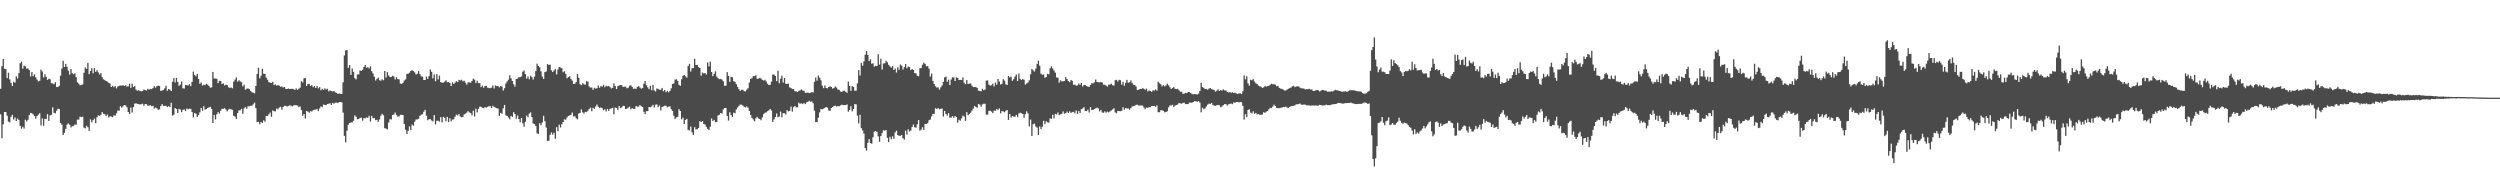 <?xml version="1.0" encoding="UTF-8"?>
<svg xmlns="http://www.w3.org/2000/svg" width="1920" height="150">
  <path d="M0 68.166h1v19.657H0zM1 50.864h1v55.395H1zM2 45.245h1v50.220H2zM3 52.794h1v33.243H3zM4 53.137h1v32.968H4zM5 60.013h1v28.853H5zM6 55.875h1v37.535H6zM7 60.999h1v33.001H7zM8 63.611h1v26.104H8zM9 65.973h1v22.225H9zM10 62.709h1v29.071H10zM11 63.483h1v26.684H11zM12 58.571h1v34.347H12zM13 60.294h1v30.813H13zM14 56.168h1v35.953H14zM15 48.580h1v48.075H15zM16 47.358h1v51.453H16zM17 52.766h1v44.580H17zM18 50.416h1v48.286H18zM19 50.979h1v40.975H19zM20 52.760h1v40.568H20zM21 52.522h1v39.503H21zM22 53.794h1v34.605H22zM23 58.694h1v27.965H23zM24 55.234h1v31.787H24zM25 58.514h1v29.354H25zM26 57.026h1v32.122H26zM27 59.386h1v31.810H27zM28 61.143h1v27.990H28zM29 62.528h1v25.480H29zM30 61.986h1v25.003H30zM31 53.442h1v42.866H31zM32 54.911h1v36.091H32zM33 59.480h1v37.100H33zM34 57.051h1v34.246H34zM35 59.040h1v32.509H35zM36 61.361h1v26.219H36zM37 60.464h1v32.401H37zM38 60.887h1v27.727H38zM39 63.897h1v24.269H39zM40 64.062h1v18.409H40zM41 64.648h1v21.996H41zM42 63.116h1v23.964H42zM43 66.776h1v18.286H43zM44 66.859h1v16.665H44zM45 65.826h1v17.940H45zM46 58.131h1v36.347H46zM47 52.659h1v43.097H47zM48 46.712h1v56.972H48zM49 51.473h1v50.485H49zM50 49.056h1v49.924H50zM51 51.313h1v44.358H51zM52 54.305h1v40.465H52zM53 57.275h1v38.524H53zM54 52.950h1v44.923H54zM55 56.223h1v40.765H55zM56 56.976h1v39.675H56zM57 56.387h1v39.178H57zM58 59.290h1v36.505H58zM59 63.190h1v28.645H59zM60 64.247h1v27.588H60zM61 65.515h1v24.072H61zM62 65.348h1v24.626H62zM63 64.796h1v24.841H63zM64 55.870h1v42.131H64zM65 51.752h1v46.837H65zM66 52.961h1v43.607H66zM67 48.262h1v49.474H67zM68 56.918h1v43.619H68zM69 54.483h1v37.192H69zM70 52.384h1v41.643H70zM71 56.259h1v36.061H71zM72 52.327h1v38.734H72zM73 55.170h1v39.332H73zM74 53.925h1v36.152H74zM75 55.627h1v32.969H75zM76 57.262h1v31.788H76zM77 55.996h1v32.199H77zM78 59.283h1v26.837H78zM79 60.892h1v26.521H79zM80 61.565h1v26.166H80zM81 62.180h1v26.885H81zM82 62.654h1v25.292H82zM83 63.533h1v26.686H83zM84 64.137h1v25.100H84zM85 66.824h1v22.657H85zM86 65.879h1v24.136H86zM87 66.948h1v21.589H87zM88 65.934h1v22.946H88zM89 67.882h1v19.114H89zM90 66.444h1v18.421H90zM91 65.897h1v19.133H91zM92 65.687h1v15.862H92zM93 65.749h1v16.919H93zM94 65.417h1v16.253H94zM95 66.016h1v14.635H95zM96 65.520h1v15.438H96zM97 66.440h1v15.926H97zM98 66.293h1v19.723H98zM99 64.261h1v23.216H99zM100 67.504h1v15.088H100zM101 64.261h1v22.142H101zM102 66.779h1v15.489H102zM103 66.080h1v13.488H103zM104 68.793h1v10.565H104zM105 69.669h1v10.112H105zM106 69.289h1v10.689H106zM107 69.834h1v10.387H107zM108 70.093h1v9.973H108zM109 69.923h1v9.709H109zM110 68.715h1v12.545H110zM111 69.180h1v10.737H111zM112 69.516h1v10.508H112zM113 68.198h1v12.953H113zM114 68.800h1v12.374H114zM115 68.200h1v12.584H115zM116 68.445h1v13.106H116zM117 67.635h1v13.648H117zM118 66.149h1v17.208H118zM119 67.337h1v15.239H119zM120 66.154h1v17.066H120zM121 65.810h1v18.450H121zM122 66.012h1v18.018H122zM123 69.852h1v11.614H123zM124 69.502h1v10.428H124zM125 69.051h1v12.222H125zM126 67.836h1v13.520H126zM127 65.838h1v15.360H127zM128 69.708h1v12.511H128zM129 68.344h1v13.239H129zM130 68.875h1v13.397H130zM131 69.882h1v9.016H131zM132 62.862h1v25.930H132zM133 59.995h1v28.096H133zM134 63.352h1v19.574H134zM135 59.782h1v23.989H135zM136 62.885h1v23.912H136zM137 65.888h1v17.702H137zM138 64.922h1v19.135H138zM139 62.556h1v23.628H139zM140 67.854h1v16.530H140zM141 68.026h1v15.976H141zM142 65.355h1v19.993H142zM143 65.389h1v17.961H143zM144 65.678h1v18.274H144zM145 64.595h1v18.856H145zM146 66.174h1v17.457H146zM147 62.872h1v23.101H147zM148 54.984h1v35.161H148zM149 57.541h1v29.297H149zM150 58.548h1v28.803H150zM151 56.733h1v33.117H151zM152 60.594h1v27.803H152zM153 64.368h1v21.925H153zM154 63.322h1v19.586H154zM155 65.733h1v19.311H155zM156 65.018h1v16.560H156zM157 65.380h1v18.860H157zM158 64.318h1v19.464H158zM159 64.970h1v17.974H159zM160 65.977h1v16.516H160zM161 67.348h1v14.685H161zM162 67.056h1v16.539H162zM163 55.264h1v39.213H163zM164 60.262h1v28.057H164zM165 60.324h1v31.437H165zM166 60.537h1v27.269H166zM167 63.863h1v22.280H167zM168 62.089h1v25.141H168zM169 62.132h1v22.888H169zM170 64.485h1v19.084H170zM171 64.009h1v19.611H171zM172 65.598h1v17.507H172zM173 65.073h1v19.023H173zM174 65.337h1v20.201H174zM175 67.076h1v17.093H175zM176 67.497h1v16.075H176zM177 67.161h1v16.857H177zM178 67.843h1v16.537H178zM179 62.698h1v26.262H179zM180 61.130h1v28.425H180zM181 59.447h1v31.884H181zM182 62.652h1v24.223H182zM183 61.585h1v23.236H183zM184 62.487h1v22.252H184zM185 63.158h1v20.515H185zM186 66.378h1v21.021H186zM187 65.085h1v18.157H187zM188 68.880h1v13.358H188zM189 68.138h1v15.413H189zM190 67.873h1v13.751H190zM191 68.520h1v13.069H191zM192 69.832h1v11.364H192zM193 70.878h1v10.373H193zM194 71.217h1v8.892H194zM195 71.631h1v7.233H195zM196 66.048h1v17.027H196zM197 56.857h1v36.988H197zM198 52.041h1v41.572H198zM199 60.141h1v35.292H199zM200 58.141h1v35.567H200zM201 52.798h1v41.602H201zM202 56.550h1v35.864H202zM203 56.767h1v36.677H203zM204 59.612h1v29.428H204zM205 61.217h1v27.832H205zM206 63.007h1v24.818H206zM207 63.560h1v22.911H207zM208 63.696h1v26.031H208zM209 62.840h1v22.003H209zM210 65.403h1v20.005H210zM211 64.840h1v20.737H211zM212 65.801h1v17.542H212zM213 65.284h1v18.748H213zM214 65.824h1v16.743H214zM215 66.650h1v15.349H215zM216 66.392h1v17.782H216zM217 67.156h1v15.056H217zM218 66.808h1v14.438H218zM219 68.230h1v13.079H219zM220 68.360h1v13.511H220zM221 67.918h1v13.447H221zM222 68.374h1v12.403H222zM223 68.257h1v12.914H223zM224 68.177h1v13.582H224zM225 68.468h1v12.465H225zM226 69.056h1v11.689H226zM227 67.889h1v12.932H227zM228 69.042h1v11.987H228zM229 68.095h1v14.255H229zM230 67.255h1v14.493H230zM231 62.286h1v22.264H231zM232 63.329h1v25.619H232zM233 60.226h1v27.336H233zM234 59.869h1v31.108H234zM235 66.055h1v19.210H235zM236 64.494h1v21.284H236zM237 64.398h1v22.186H237zM238 66.055h1v19.334H238zM239 65.334h1v20.350H239zM240 66.971h1v17.643H240zM241 66.122h1v18.098H241zM242 67.607h1v16.601H242zM243 65.987h1v17.681H243zM244 67.825h1v17.542H244zM245 66.932h1v16.361H245zM246 69.324h1v12.383H246zM247 68.140h1v14.134H247zM248 69.022h1v11.309H248zM249 67.811h1v12.786H249zM250 68.742h1v12.012H250zM251 68.129h1v11.717H251zM252 70.139h1v9.512H252zM253 69.424h1v9.904H253zM254 69.930h1v10.661H254zM255 70.255h1v8.814H255zM256 69.784h1v9.904H256zM257 70.972h1v7.885H257zM258 71.272h1v7.546H258zM259 72.164h1v7.061H259zM260 71.736h1v6.649H260zM261 72.038h1v6.306H261zM262 72.132h1v6.468H262zM263 63.181h1v23.289H263zM264 42.577h1v61.783H264zM265 38.718h1v70.572H265zM266 38.425h1v61.989H266zM267 52.080h1v43.729H267zM268 49.937h1v44.472H268zM269 57.523h1v36.564H269zM270 52.620h1v41.286H270zM271 55.215h1v37.562H271zM272 60.011h1v28.606H272zM273 60.972h1v28.670H273zM274 57.214h1v34.372H274zM275 57.081h1v34.351H275zM276 54.140h1v36.370H276zM277 54.403h1v35.972H277zM278 53.604h1v39.080H278zM279 51.409h1v39.322H279zM280 49.862h1v41.062H280zM281 52.041h1v38.089H281zM282 51.620h1v38.897H282zM283 52.560h1v36.393H283zM284 50.999h1v42.319H284zM285 54.728h1v34.239H285zM286 56.424h1v34.422H286zM287 58.905h1v31.714H287zM288 61.823h1v30.499H288zM289 60.512h1v31.497H289zM290 59.669h1v33.864H290zM291 61.661h1v30.069H291zM292 61.965h1v26.908H292zM293 60.899h1v26.482H293zM294 61.654h1v26.871H294zM295 54.506h1v43.969H295zM296 59.498h1v39.268H296zM297 55.360h1v44.088H297zM298 57.907h1v36.196H298zM299 59.182h1v32.383H299zM300 59.109h1v32.644H300zM301 58.189h1v30.108H301zM302 58.756h1v29.144H302zM303 61.020h1v25.379H303zM304 59.342h1v29.018H304zM305 60.750h1v28.917H305zM306 60.905h1v28.428H306zM307 64.224h1v23.962H307zM308 64.405h1v23.825H308zM309 63.613h1v24.685H309zM310 61.864h1v33.394H310zM311 60.970h1v38.689H311zM312 56.717h1v46.166H312zM313 56.635h1v43.839H313zM314 55.815h1v41.266H314zM315 54.494h1v45.454H315zM316 53.886h1v41.733H316zM317 54.584h1v41.973H317zM318 55.605h1v37.881H318zM319 57.239h1v34.555H319zM320 56.618h1v35.056H320zM321 54.597h1v36.656H321zM322 56.900h1v32.133H322zM323 58.614h1v29.448H323zM324 58.889h1v28.801H324zM325 61.372h1v24.438H325zM326 61.450h1v22.911H326zM327 58.784h1v30.101H327zM328 60.624h1v31.666H328zM329 58.411h1v33.124H329zM330 53.506h1v38.038H330zM331 55.124h1v37.407H331zM332 60.134h1v33.133H332zM333 57.145h1v31.254H333zM334 62.354h1v33.200H334zM335 56.953h1v35.832H335zM336 60.986h1v31.675H336zM337 58.028h1v35.377H337zM338 63.029h1v26.944H338zM339 63.547h1v30.451H339zM340 63.430h1v26.333H340zM341 62.698h1v27.739H341zM342 61.709h1v31.440H342zM343 63.132h1v26.619H343zM344 63.048h1v30.728H344zM345 63.714h1v27.137H345zM346 66.064h1v27.141H346zM347 63.247h1v28.556H347zM348 64.508h1v27.128H348zM349 63.448h1v26.219H349zM350 62.359h1v25.667H350zM351 63.020h1v25.674H351zM352 61.288h1v26.338H352zM353 61.810h1v27.613H353zM354 61.244h1v28.890H354zM355 62.446h1v27.343H355zM356 61.961h1v25.942H356zM357 63.425h1v23.877H357zM358 65.023h1v21.474H358zM359 63.249h1v22.101H359zM360 63.332h1v23.005H360zM361 63.494h1v23.328H361zM362 62.169h1v26.466H362zM363 60.393h1v24.651H363zM364 61.210h1v28.251H364zM365 63.787h1v19.728H365zM366 62.000h1v24.342H366zM367 63.771h1v19.835H367zM368 63.821h1v18.089H368zM369 66.943h1v15.086H369zM370 65.721h1v17.118H370zM371 67.378h1v15.740H371zM372 66.083h1v16.182H372zM373 65.961h1v16.688H373zM374 67.323h1v14.756H374zM375 67.678h1v13.891H375zM376 67.680h1v13.809H376zM377 67.339h1v15.697H377zM378 65.682h1v15.582H378zM379 67.916h1v14.225H379zM380 65.602h1v17.008H380zM381 66.167h1v16.912H381zM382 66.124h1v17.306H382zM383 67.094h1v21.966H383zM384 66.222h1v20.467H384zM385 66.389h1v20.975H385zM386 69.511h1v13.717H386zM387 67.735h1v12.836H387zM388 64.174h1v24.392H388zM389 62.544h1v26.491H389zM390 61.160h1v29.123H390zM391 57.800h1v33.859H391zM392 60.166h1v28.812H392zM393 62.183h1v27.608H393zM394 64.714h1v21.472H394zM395 66.513h1v21.090H395zM396 60.674h1v30.439H396zM397 60.271h1v28.448H397zM398 59.290h1v32.119H398zM399 59.269h1v34.649H399zM400 58.672h1v31.966H400zM401 55.078h1v39.567H401zM402 54.115h1v43.166H402zM403 56.957h1v36.459H403zM404 60.301h1v28.471H404zM405 58.745h1v31.314H405zM406 60.899h1v26.322H406zM407 58.145h1v28.178H407zM408 59.246h1v30.730H408zM409 61.102h1v33.713H409zM410 58.896h1v36.461H410zM411 54.600h1v42.264H411zM412 48.910h1v53.548H412zM413 50.581h1v52.209H413zM414 51.620h1v42.978H414zM415 54.810h1v41.369H415zM416 58.843h1v35.278H416zM417 60.622h1v28.329H417zM418 55.371h1v37.652H418zM419 54.865h1v43.095H419zM420 49.219h1v59.004H420zM421 49.919h1v58.146H421zM422 49.619h1v53.971H422zM423 54.002h1v47.698H423zM424 55.325h1v48.089H424zM425 54.064h1v47.904H425zM426 53.094h1v53.461H426zM427 57.129h1v40.547H427zM428 53.382h1v47.441H428zM429 51.386h1v44.333H429zM430 51.876h1v46.070H430zM431 52.451h1v42.930H431zM432 55.520h1v38.173H432zM433 54.668h1v36.981H433zM434 56.770h1v35.187H434zM435 60.093h1v30.142H435zM436 59.148h1v29.913H436zM437 58.614h1v30.032H437zM438 60.555h1v27.716H438zM439 61.894h1v24.532H439zM440 64.533h1v25.038H440zM441 64.247h1v24.926H441zM442 63.032h1v27.789H442zM443 56.749h1v34.939H443zM444 59.775h1v27.356H444zM445 64.645h1v22.108H445zM446 65.359h1v18.659H446zM447 63.872h1v22.374H447zM448 64.698h1v22.538H448zM449 65.073h1v20.819H449zM450 62.363h1v23.797H450zM451 62.796h1v22.323H451zM452 66.426h1v17.306H452zM453 67.291h1v15.347H453zM454 67.154h1v18.309H454zM455 69.010h1v13.758H455zM456 67.378h1v16.221H456zM457 68.090h1v13.751H457zM458 67.733h1v12.566H458zM459 65.680h1v16.354H459zM460 67.442h1v15.615H460zM461 66.055h1v16.406H461zM462 66.554h1v16.617H462zM463 65.147h1v19.531H463zM464 66.980h1v16.958H464zM465 65.785h1v19.847H465zM466 66.351h1v17.249H466zM467 65.984h1v19.139H467zM468 66.927h1v16.697H468zM469 67.934h1v15.381H469zM470 67.426h1v15.388H470zM471 64.064h1v23.731H471zM472 66.108h1v16.452H472zM473 68.406h1v14.500H473zM474 66.211h1v18.201H474zM475 65.657h1v15.754H475zM476 65.346h1v17.629H476zM477 65.433h1v17.031H477zM478 66.781h1v14.404H478zM479 66.550h1v14.916H479zM480 66.543h1v17.176H480zM481 67.795h1v15.649H481zM482 67.387h1v15.317H482zM483 65.817h1v16.088H483zM484 65.472h1v18.480H484zM485 66.710h1v16.342H485zM486 68.184h1v15.429H486zM487 67.987h1v15.676H487zM488 68.243h1v13.204H488zM489 66.717h1v15.228H489zM490 66.129h1v15.665H490zM491 67.241h1v13.458H491zM492 68.072h1v13.539H492zM493 67.623h1v14.566H493zM494 64.277h1v21.602H494zM495 62.272h1v25.370H495zM496 65.387h1v20.018H496zM497 67.078h1v18.270H497zM498 68.488h1v13.680H498zM499 65.893h1v16.498H499zM500 69.317h1v12.440H500zM501 65.211h1v15.264H501zM502 69.406h1v13.058H502zM503 70.237h1v10.192H503zM504 67.955h1v12.204H504zM505 68.310h1v14.012H505zM506 68.962h1v12.058H506zM507 68.822h1v16.033H507zM508 67.536h1v14.623H508zM509 70.090h1v11.602H509zM510 69.099h1v12.051H510zM511 70.800h1v10.460H511zM512 69.779h1v12.616H512zM513 70.898h1v11.030H513zM514 69.871h1v11.717H514zM515 67.818h1v16.022H515zM516 64.474h1v20.696H516zM517 64.103h1v24.781H517zM518 61.173h1v30.156H518zM519 60.885h1v29.304H519zM520 62.128h1v27.631H520zM521 65.128h1v18.755H521zM522 65.891h1v19.357H522zM523 60.883h1v30.785H523zM524 58.209h1v32.106H524zM525 57.662h1v37.585H525zM526 58.573h1v33.513H526zM527 59.669h1v31.641H527zM528 50.732h1v48.993H528zM529 49.061h1v51.126H529zM530 54.964h1v42.209H530zM531 52.435h1v49.261H531zM532 52.295h1v51.447H532zM533 45.158h1v52.547H533zM534 49.942h1v49.515H534zM535 49.887h1v49.286H535zM536 51.482h1v46.757H536zM537 52.176h1v40.858H537zM538 58.163h1v35.578H538zM539 55.696h1v37.299H539zM540 56.429h1v38.808H540zM541 56.044h1v39.556H541zM542 57.188h1v40.247H542zM543 47.985h1v50.961H543zM544 51.006h1v48.890H544zM545 47.303h1v49.959H545zM546 55.284h1v35.775H546zM547 58.472h1v34.514H547zM548 56.744h1v35.335H548zM549 54.847h1v38.929H549zM550 58.832h1v34.816H550zM551 60.052h1v28.682H551zM552 60.782h1v27.324H552zM553 60.617h1v26.164H553zM554 61.178h1v26.079H554zM555 62.444h1v21.561H555zM556 65.893h1v17.027H556zM557 65.817h1v17.121H557zM558 55.419h1v33.653H558zM559 58.321h1v34.289H559zM560 62.878h1v23.344H560zM561 58.999h1v29.355H561zM562 59.317h1v30.552H562zM563 62.375h1v24.170H563zM564 62.801h1v24.131H564zM565 64.632h1v19.458H565zM566 66.708h1v15.882H566zM567 68.440h1v12.870H567zM568 69.777h1v10.536H568zM569 68.980h1v11.426H569zM570 68.914h1v12.117H570zM571 70.056h1v11.989H571zM572 70.177h1v12.426H572zM573 68.841h1v12.891H573zM574 67.772h1v14.953H574zM575 63.377h1v21.833H575zM576 60.626h1v27.645H576zM577 60.102h1v30.357H577zM578 58.527h1v33.188H578zM579 58.438h1v34.706H579zM580 57.786h1v33.040H580zM581 60.535h1v29.286H581zM582 60.290h1v30.634H582zM583 59.747h1v31.662H583zM584 60.313h1v32.065H584zM585 61.345h1v28.773H585zM586 61.906h1v25.729H586zM587 61.292h1v25.276H587zM588 62.556h1v23.758H588zM589 64.293h1v21.108H589zM590 65.382h1v19.412H590zM591 65.151h1v18.558H591zM592 62.670h1v22.241H592zM593 57.289h1v36.356H593zM594 57.246h1v34.472H594zM595 58.328h1v31.550H595zM596 62.315h1v24.889H596zM597 54.321h1v35.715H597zM598 63.918h1v25.564H598zM599 60.475h1v25.180H599zM600 58.120h1v31.975H600zM601 63.403h1v23.502H601zM602 59.908h1v26.999H602zM603 64.314h1v23.637H603zM604 64.485h1v20.144H604zM605 64.146h1v21.479H605zM606 67.140h1v17.979H606zM607 67.655h1v14.228H607zM608 68.376h1v17.334H608zM609 68.468h1v13.843H609zM610 70.040h1v11.291H610zM611 70.210h1v12.330H611zM612 70.635h1v11.797H612zM613 69.660h1v9.194H613zM614 69.402h1v10.320H614zM615 68.616h1v10.655H615zM616 69.555h1v10.423H616zM617 69.740h1v9.306H617zM618 71.317h1v8.638H618zM619 71.214h1v7.391H619zM620 71.017h1v7.201H620zM621 71.505h1v5.848H621zM622 71.175h1v6.992H622zM623 70.786h1v7.022H623zM624 70.963h1v8.359H624zM625 62.860h1v22.092H625zM626 59.564h1v34.253H626zM627 61.885h1v31.918H627zM628 58.006h1v32.323H628zM629 59.631h1v26.697H629zM630 61.677h1v21.989H630zM631 65.742h1v18.279H631zM632 67.687h1v15.736H632zM633 65.712h1v17.114H633zM634 67.561h1v14.621H634zM635 67.838h1v14.878H635zM636 66.845h1v17.977H636zM637 66.325h1v18.878H637zM638 66.765h1v16.178H638zM639 68.118h1v14.086H639zM640 67.472h1v13.905H640zM641 66.401h1v14.772H641zM642 67.232h1v14.605H642zM643 68.740h1v12.747H643zM644 68.946h1v12.696H644zM645 70.237h1v10.781H645zM646 70.594h1v9.810H646zM647 69.715h1v11.067H647zM648 69.685h1v11.025H648zM649 70.498h1v10.172H649zM650 71.260h1v8.961H650zM651 62.631h1v23.156H651zM652 66.046h1v18.437H652zM653 69.733h1v11.863H653zM654 66.113h1v19.435H654zM655 66.774h1v16.960H655zM656 69.688h1v10.256H656zM657 69.589h1v10.520H657zM658 64.066h1v24.747H658zM659 53.858h1v40.966H659zM660 57.983h1v30.197H660zM661 48.299h1v50.087H661zM662 50.436h1v49.746H662zM663 47.102h1v55.429H663zM664 41.972h1v71.721H664zM665 39.198h1v76.512H665zM666 42.169h1v67.537H666zM667 46.923h1v59.909H667zM668 45.541h1v64.340H668zM669 48.926h1v61.463H669zM670 48.573h1v56.805H670zM671 51.178h1v49.856H671zM672 50.610h1v50.005H672zM673 50.741h1v50.478H673zM674 41.654h1v63.044H674zM675 49.608h1v59.295H675zM676 45.103h1v59.391H676zM677 53.380h1v48.892H677zM678 48.722h1v51.332H678zM679 48.598h1v51.769H679zM680 46.655h1v53.236H680zM681 47.807h1v58.013H681zM682 49.750h1v59.364H682zM683 51.022h1v54.028H683zM684 51.906h1v55.010H684zM685 50.798h1v53.912H685zM686 53.764h1v52.857H686zM687 52.631h1v49.101H687zM688 55.712h1v44.619H688zM689 51.677h1v52.021H689zM690 53.554h1v50.817H690zM691 49.546h1v54.743H691zM692 50.407h1v53.287H692zM693 53.398h1v52.811H693zM694 51.512h1v55.676H694zM695 49.136h1v51.213H695zM696 52.439h1v50.911H696zM697 51.031h1v48.224H697zM698 51.489h1v49.519H698zM699 53.819h1v46.416H699zM700 53.000h1v44.525H700zM701 53.783h1v41.845H701zM702 56.117h1v41.682H702zM703 56.348h1v41.650H703zM704 58.209h1v37.249H704zM705 58.637h1v33.550H705zM706 52.368h1v47.979H706zM707 52.290h1v47.221H707zM708 49.647h1v48.052H708zM709 48.152h1v51.636H709zM710 49.054h1v46.056H710zM711 50.990h1v44.360H711zM712 50.679h1v43.912H712zM713 52.755h1v39.627H713zM714 58.781h1v33.042H714zM715 56.497h1v32.863H715zM716 62.160h1v25.328H716zM717 64.522h1v22.847H717zM718 66.284h1v16.798H718zM719 67.211h1v16.521H719zM720 67.110h1v15.901H720zM721 68.866h1v15.104H721zM722 67.108h1v16.432H722zM723 65.630h1v17.741H723zM724 62.908h1v26.606H724zM725 59.409h1v25.850H725zM726 58.759h1v28.796H726zM727 62.828h1v25.880H727zM728 61.237h1v25.679H728zM729 65.291h1v25.031H729zM730 61.107h1v29.249H730zM731 59.388h1v29.853H731zM732 59.436h1v31.046H732zM733 62.226h1v26.819H733zM734 59.425h1v30.494H734zM735 59.914h1v34.271H735zM736 61.388h1v30.575H736zM737 61.372h1v31.344H737zM738 61.425h1v29.487H738zM739 59.425h1v29.336H739zM740 63.556h1v26.015H740zM741 64.689h1v28.135H741zM742 61.503h1v24.644H742zM743 64.481h1v24.031H743zM744 64.162h1v23.438H744zM745 64.140h1v22.417H745zM746 65.845h1v19.112H746zM747 66.930h1v16.441H747zM748 66.886h1v14.550H748zM749 66.872h1v15.232H749zM750 67.525h1v15.255H750zM751 69.683h1v10.146H751zM752 69.843h1v10.588H752zM753 70.145h1v11.824H753zM754 68.166h1v12.085H754zM755 69.262h1v10.396H755zM756 68.761h1v10.886H756zM757 61.931h1v26.095H757zM758 61.729h1v26.354H758zM759 64.970h1v20.243H759zM760 65.817h1v19.181H760zM761 65.458h1v20.311H761zM762 64.236h1v22.632H762zM763 66.335h1v18.620H763zM764 63.332h1v21.687H764zM765 65.021h1v18.618H765zM766 60.658h1v23.941H766zM767 62.592h1v20.671H767zM768 64.865h1v22.154H768zM769 64.318h1v20.938H769zM770 60.821h1v24.809H770zM771 61.890h1v24.340H771zM772 64.778h1v20.318H772zM773 65.229h1v19.233H773zM774 58.328h1v33.761H774zM775 59.464h1v28.066H775zM776 58.903h1v31.424H776zM777 62.077h1v27.015H777zM778 60.871h1v28.734H778zM779 58.823h1v30.829H779zM780 57.150h1v31.069H780zM781 62.249h1v27.688H781zM782 56.458h1v30.675H782zM783 60.619h1v25.981H783zM784 61.446h1v25.528H784zM785 60.686h1v26.844H785zM786 61.301h1v29.174H786zM787 64.982h1v22.731H787zM788 64.096h1v21.396H788zM789 63.350h1v23.763H789zM790 61.691h1v35.351H790zM791 57.037h1v34.770H791zM792 52.972h1v51.550H792zM793 54.009h1v41.412H793zM794 54.952h1v39.924H794zM795 52.693h1v44.500H795zM796 49.141h1v48.878H796zM797 46.621h1v57.086H797zM798 50.420h1v46.702H798zM799 56.598h1v42.529H799zM800 57.433h1v39.895H800zM801 57.214h1v35.553H801zM802 59.766h1v35.622H802zM803 59.152h1v33.990H803zM804 56.703h1v37.263H804zM805 57.019h1v37.171H805zM806 52.471h1v38.448H806zM807 50.919h1v40.371H807zM808 52.581h1v35.605H808zM809 54.179h1v36.741H809zM810 55.815h1v31.636H810zM811 59.459h1v28.466H811zM812 59.642h1v26.709H812zM813 63.451h1v25.036H813zM814 61.636h1v26.173H814zM815 62.535h1v24.871H815zM816 62.336h1v23.243H816zM817 62.169h1v25.171H817zM818 59.235h1v27.640H818zM819 60.784h1v24.910H819zM820 62.247h1v24.523H820zM821 63.128h1v22.447H821zM822 61.368h1v25.383H822zM823 62.119h1v23.983H823zM824 65.140h1v20.735H824zM825 64.966h1v22.097H825zM826 65.863h1v18.991H826zM827 65.540h1v21.930H827zM828 64.128h1v21.044H828zM829 65.199h1v21.543H829zM830 63.709h1v20.162H830zM831 66.463h1v16.848H831zM832 65.252h1v17.056H832zM833 65.350h1v19.888H833zM834 66.067h1v19.265H834zM835 66.543h1v17.670H835zM836 66.753h1v19.686H836zM837 65.206h1v17.079H837zM838 63.869h1v20.696H838zM839 64.025h1v20.407H839zM840 63.256h1v20.513H840zM841 61.095h1v22.087H841zM842 62.988h1v19.714H842zM843 63.123h1v20.142H843zM844 63.277h1v22.280H844zM845 63.011h1v21.348H845zM846 63.288h1v23.060H846zM847 64.986h1v21.639H847zM848 65.057h1v20.428H848zM849 65.687h1v20.833H849zM850 66.531h1v19.190H850zM851 65.044h1v21.279H851zM852 64.941h1v20.613H852zM853 64.261h1v20.581H853zM854 65.446h1v18.565H854zM855 65.746h1v17.384H855zM856 61.624h1v24.724H856zM857 61.288h1v25.695H857zM858 62.652h1v22.515H858zM859 61.295h1v24.042H859zM860 61.604h1v23.854H860zM861 64.959h1v20.089H861zM862 62.869h1v19.446H862zM863 65.822h1v18.439H863zM864 63.586h1v19.391H864zM865 61.347h1v22.032H865zM866 63.533h1v19.792H866zM867 63.165h1v21.126H867zM868 61.764h1v21.250H868zM869 63.677h1v18.100H869zM870 65.099h1v16.420H870zM871 65.282h1v15.985H871zM872 66.465h1v14.040H872zM873 69.129h1v11.300H873zM874 68.905h1v12.206H874zM875 68.227h1v12.758H875zM876 68.337h1v12.664H876zM877 67.669h1v13.458H877zM878 68.136h1v14.422H878zM879 68.953h1v14.912H879zM880 68.021h1v14.582H880zM881 70.175h1v12.680H881zM882 69.500h1v12.783H882zM883 69.894h1v12.554H883zM884 70.537h1v10.938H884zM885 69.308h1v12.163H885zM886 69.635h1v11.659H886zM887 68.685h1v13.397H887zM888 69.598h1v11.360H888zM889 62.718h1v23.486H889zM890 63.876h1v22.328H890zM891 64.645h1v19.975H891zM892 66.380h1v18.359H892zM893 65.325h1v19.824H893zM894 66.302h1v19.947H894zM895 65.646h1v20.330H895zM896 64.272h1v21.158H896zM897 65.492h1v16.988H897zM898 67.042h1v13.902H898zM899 68.317h1v12.676H899zM900 67.653h1v12.772H900zM901 66.845h1v15.333H901zM902 68.214h1v12.882H902zM903 68.436h1v12.273H903zM904 68.188h1v12.062H904zM905 69.342h1v9.764H905zM906 70.402h1v8.986H906zM907 70.450h1v9.215H907zM908 72.070h1v6.981H908zM909 71.894h1v6.938H909zM910 71.262h1v8.709H910zM911 71.516h1v8.345H911zM912 70.718h1v9.252H912zM913 70.782h1v8.020H913zM914 71.436h1v7.466H914zM915 72.308h1v6.503H915zM916 72.409h1v5.924H916zM917 72.244h1v5.413H917zM918 72.308h1v5.475H918zM919 72.597h1v5.621H919zM920 71.944h1v5.718H920zM921 69.832h1v8.986H921zM922 63.542h1v22.710H922zM923 66.879h1v15.834H923zM924 67.465h1v16.413H924zM925 68.417h1v14.848H925zM926 68.271h1v13.548H926zM927 68.925h1v11.417H927zM928 68.026h1v11.533H928zM929 67.603h1v12.206H929zM930 68.465h1v10.581H930zM931 68.779h1v11.799H931zM932 69.177h1v11.996H932zM933 70.329h1v10.941H933zM934 69.635h1v11.199H934zM935 68.605h1v11.998H935zM936 69.857h1v10.913H936zM937 69.090h1v13.236H937zM938 69.612h1v12.227H938zM939 68.587h1v12.186H939zM940 69.413h1v10.558H940zM941 69.498h1v10.401H941zM942 70.724h1v10.380H942zM943 70.988h1v9.192H943zM944 70.724h1v9.023H944zM945 71.255h1v8.277H945zM946 70.841h1v9.192H946zM947 71.384h1v7.242H947zM948 71.196h1v7.752H948zM949 71.752h1v6.590H949zM950 72.187h1v6.123H950zM951 71.722h1v6.967H951zM952 71.677h1v6.626H952zM953 72.176h1v6.416H953zM954 70.100h1v11.181H954zM955 57.919h1v33.912H955zM956 60.885h1v26.869H956zM957 58.559h1v31.469H957zM958 64.050h1v20.485H958zM959 65.808h1v18.066H959zM960 61.233h1v25.184H960zM961 61.663h1v25.463H961zM962 60.775h1v24.720H962zM963 62.585h1v24.905H963zM964 64.005h1v22.685H964zM965 64.572h1v23.362H965zM966 65.666h1v22.012H966zM967 66.302h1v21.806H967zM968 66.628h1v21.481H968zM969 67.458h1v20.472H969zM970 67.099h1v19.062H970zM971 65.993h1v20.689H971zM972 66.582h1v19.229H972zM973 66.142h1v19.181H973zM974 65.872h1v18.091H974zM975 65.089h1v17.718H975zM976 64.236h1v18.846H976zM977 64.643h1v17.224H977zM978 64.721h1v15.644H978zM979 65.030h1v16.420H979zM980 66.261h1v16.734H980zM981 65.870h1v17.198H981zM982 67.470h1v15.628H982zM983 68.058h1v14.797H983zM984 68.273h1v14.365H984zM985 68.758h1v13.394H985zM986 69.521h1v12.696H986zM987 69.463h1v12.399H987zM988 68.804h1v13.845H988zM989 68.161h1v14.660H989zM990 67.692h1v14.431H990zM991 67.218h1v14.360H991zM992 66.325h1v15.109H992zM993 65.886h1v15.429H993zM994 66.907h1v14.051H994zM995 66.403h1v13.685H995zM996 66.252h1v13.893H996zM997 66.463h1v13.410H997zM998 67.360h1v12.087H998zM999 67.854h1v12.511H999zM1000 67.857h1v12.650H1000zM1001 68.090h1v12.133H1001zM1002 68.724h1v11.707H1002zM1003 68.477h1v12.403H1003zM1004 68.559h1v12.316H1004zM1005 68.166h1v12.774H1005zM1006 68.752h1v12.458H1006zM1007 68.616h1v12.406H1007zM1008 69.859h1v11.126H1008zM1009 69.836h1v11.259H1009zM1010 69.397h1v11.547H1010zM1011 69.115h1v11.973H1011zM1012 69.392h1v11.691H1012zM1013 70.221h1v10.261H1013zM1014 69.642h1v11.021H1014zM1015 69.026h1v12.076H1015zM1016 69.170h1v11.719H1016zM1017 69.656h1v11.291H1017zM1018 69.635h1v10.737H1018zM1019 70.425h1v10.320H1019zM1020 70.349h1v10.407H1020zM1021 70.425h1v10.375H1021zM1022 70.127h1v10.192H1022zM1023 70.280h1v9.849H1023zM1024 69.665h1v10.378H1024zM1025 68.990h1v10.867H1025zM1026 69.257h1v10.446H1026zM1027 69.411h1v9.760H1027zM1028 69.850h1v9.181H1028zM1029 70.013h1v9.185H1029zM1030 70.464h1v9.004H1030zM1031 70.347h1v9.295H1031zM1032 70.230h1v9.130H1032zM1033 70.047h1v9.174H1033zM1034 70.612h1v8.576H1034zM1035 69.978h1v9.075H1035zM1036 69.319h1v9.856H1036zM1037 69.262h1v9.510H1037zM1038 69.335h1v9.966H1038zM1039 69.248h1v10.272H1039zM1040 69.516h1v10.265H1040zM1041 69.846h1v10.055H1041zM1042 70.068h1v9.837H1042zM1043 70.161h1v9.563H1043zM1044 70.283h1v9.508H1044zM1045 70.402h1v9.334H1045zM1046 71.459h1v7.940H1046zM1047 72.036h1v6.766H1047zM1048 71.764h1v6.933H1048zM1049 71.629h1v7.400H1049zM1050 70.482h1v9.316H1050zM1051 69.731h1v9.668H1051zM1052 54.373h1v34.745H1052zM1053 38.505h1v65.452H1053zM1054 36.111h1v85.949H1054zM1055 28.706h1v99.139H1055zM1056 45.712h1v75.867H1056zM1057 51.027h1v61.254H1057zM1058 55.520h1v39.105H1058zM1059 53.394h1v40.710H1059zM1060 51.805h1v41.337H1060zM1061 54.993h1v34.910H1061zM1062 55.037h1v39.194H1062zM1063 55.426h1v40.723H1063zM1064 56.799h1v36.356H1064zM1065 56.799h1v35.811H1065zM1066 56.808h1v33.376H1066zM1067 54.192h1v41.973H1067zM1068 45.554h1v50.032H1068zM1069 50.599h1v43.884H1069zM1070 46.193h1v49.590H1070zM1071 48.441h1v47.381H1071zM1072 49.210h1v45.317H1072zM1073 50.137h1v43.271H1073zM1074 51.535h1v38.883H1074zM1075 54.639h1v38.148H1075zM1076 55.646h1v38.725H1076zM1077 58.401h1v36.654H1077zM1078 55.273h1v38.853H1078zM1079 54.559h1v39.979H1079zM1080 54.712h1v40.192H1080zM1081 54.387h1v41.769H1081zM1082 53.123h1v44.340H1082zM1083 54.012h1v44.141H1083zM1084 47.360h1v52.909H1084zM1085 53.453h1v49.741H1085zM1086 49.331h1v50.011H1086zM1087 52.265h1v50.597H1087zM1088 54.112h1v47.551H1088zM1089 53.867h1v48.760H1089zM1090 53.819h1v47.102H1090zM1091 53.604h1v46.418H1091zM1092 55.703h1v42.948H1092zM1093 56.609h1v40.085H1093zM1094 56.367h1v42.186H1094zM1095 56.419h1v40.652H1095zM1096 59.429h1v36.079H1096zM1097 59.587h1v34.250H1097zM1098 54.499h1v38.796H1098zM1099 51.837h1v49.027H1099zM1100 45.124h1v59.561H1100zM1101 49.026h1v54.257H1101zM1102 53.652h1v40.112H1102zM1103 52.998h1v40.249H1103zM1104 54.096h1v40.135H1104zM1105 53.712h1v43.747H1105zM1106 57.033h1v37.725H1106zM1107 58.436h1v38.370H1107zM1108 56.108h1v39.551H1108zM1109 58.681h1v36.626H1109zM1110 59.219h1v35.679H1110zM1111 59.823h1v34.740H1111zM1112 60.134h1v32.685H1112zM1113 60.519h1v32.328H1113zM1114 58.324h1v35.946H1114zM1115 56.804h1v37.791H1115zM1116 55.241h1v43.012H1116zM1117 41.933h1v62.422H1117zM1118 46.779h1v57.226H1118zM1119 42.117h1v52.128H1119zM1120 45.708h1v54.626H1120zM1121 49.750h1v50.474H1121zM1122 46.154h1v53.065H1122zM1123 45.710h1v51.696H1123zM1124 49.965h1v46.340H1124zM1125 43.684h1v53.101H1125zM1126 51.093h1v49.171H1126zM1127 50.732h1v51.177H1127zM1128 46.417h1v50.835H1128zM1129 48.214h1v50.764H1129zM1130 48.800h1v52.289H1130zM1131 47.406h1v53.559H1131zM1132 50.613h1v48.856H1132zM1133 54.538h1v42.106H1133zM1134 53.082h1v45.958H1134zM1135 54.868h1v42.895H1135zM1136 50.922h1v44.990H1136zM1137 59.580h1v39.936H1137zM1138 59.347h1v35.757H1138zM1139 60.068h1v31.412H1139zM1140 57.580h1v36.654H1140zM1141 58.786h1v34.065H1141zM1142 56.747h1v36.857H1142zM1143 56.570h1v37.299H1143zM1144 58.729h1v35.596H1144zM1145 52.975h1v44.575H1145zM1146 55.074h1v40.510H1146zM1147 59.800h1v38.432H1147zM1148 57.211h1v40.513H1148zM1149 60.015h1v37.393H1149zM1150 55.813h1v43.257H1150zM1151 58.248h1v31.369H1151zM1152 64.492h1v22.987H1152zM1153 63.137h1v23.248H1153zM1154 63.904h1v20.687H1154zM1155 63.698h1v24.244H1155zM1156 63.146h1v27.061H1156zM1157 60.292h1v28.652H1157zM1158 62.061h1v30.085H1158zM1159 60.189h1v31.790H1159zM1160 60.262h1v32.234H1160zM1161 57.699h1v36.986H1161zM1162 55.174h1v39.961H1162zM1163 52.934h1v43.754H1163zM1164 57.559h1v36.683H1164zM1165 52.382h1v41.275H1165zM1166 56.229h1v39.480H1166zM1167 47.816h1v47.880H1167zM1168 53.529h1v39.375H1168zM1169 54.733h1v34.726H1169zM1170 56.554h1v34.520H1170zM1171 56.886h1v32.847H1171zM1172 60.640h1v27.672H1172zM1173 60.844h1v30.570H1173zM1174 56.085h1v34.147H1174zM1175 54.895h1v35.484H1175zM1176 55.280h1v35.370H1176zM1177 54.593h1v39.968H1177zM1178 56.360h1v35.905H1178zM1179 58.644h1v34.738H1179zM1180 51.393h1v36.708H1180zM1181 60.706h1v24.916H1181zM1182 64.291h1v22.078H1182zM1183 65.250h1v18.391H1183zM1184 60.203h1v25.287H1184zM1185 56.644h1v37.089H1185zM1186 59.354h1v31.334H1186zM1187 58.681h1v30.623H1187zM1188 57.095h1v36.299H1188zM1189 58.575h1v33.232H1189zM1190 51.178h1v45.642H1190zM1191 48.145h1v48.888H1191zM1192 51.613h1v44.273H1192zM1193 55.605h1v40.607H1193zM1194 59.795h1v32.902H1194zM1195 62.029h1v27.615H1195zM1196 53.426h1v42.737H1196zM1197 53.407h1v45.276H1197zM1198 53.263h1v43.616H1198zM1199 49.084h1v53.269H1199zM1200 50.237h1v51.762H1200zM1201 48.015h1v54.260H1201zM1202 44.625h1v59.160H1202zM1203 40.604h1v65.164H1203zM1204 50.791h1v43.799H1204zM1205 57.294h1v36.098H1205zM1206 57.312h1v35.404H1206zM1207 47.724h1v55.756H1207zM1208 48.615h1v52.328H1208zM1209 45.795h1v59.265H1209zM1210 47.511h1v59.245H1210zM1211 49.528h1v55.809H1211zM1212 49.024h1v53.406H1212zM1213 48.509h1v52.664H1213zM1214 51.375h1v53.449H1214zM1215 49.287h1v61.978H1215zM1216 43.341h1v62.980H1216zM1217 45.289h1v60.700H1217zM1218 43.895h1v64.992H1218zM1219 41.480h1v63.818H1219zM1220 41.991h1v71.003H1220zM1221 44.218h1v63.664H1221zM1222 39.036h1v65.310H1222zM1223 49.535h1v50.190H1223zM1224 54.307h1v42.557H1224zM1225 52.089h1v41.625H1225zM1226 57.971h1v34.720H1226zM1227 58.038h1v33.763H1227zM1228 58.495h1v33.774H1228zM1229 61.297h1v28.725H1229zM1230 60.958h1v29.178H1230zM1231 60.088h1v36.265H1231zM1232 56.976h1v36.132H1232zM1233 55.907h1v41.231H1233zM1234 57.216h1v35.715H1234zM1235 60.356h1v31.968H1235zM1236 60.777h1v33.884H1236zM1237 58.074h1v34.804H1237zM1238 60.409h1v28.547H1238zM1239 60.752h1v26.182H1239zM1240 58.028h1v31.188H1240zM1241 62.489h1v24.710H1241zM1242 62.492h1v25.791H1242zM1243 63.128h1v23.550H1243zM1244 62.620h1v23.035H1244zM1245 64.460h1v20.897H1245zM1246 64.899h1v19.975H1246zM1247 63.661h1v20.620H1247zM1248 64.961h1v17.198H1248zM1249 65.069h1v18.137H1249zM1250 63.810h1v21.495H1250zM1251 65.572h1v17.851H1251zM1252 64.080h1v21.085H1252zM1253 64.089h1v22.007H1253zM1254 63.263h1v23.777H1254zM1255 62.537h1v24.058H1255zM1256 62.579h1v24.935H1256zM1257 62.730h1v26.182H1257zM1258 54.758h1v37.121H1258zM1259 57.024h1v37.588H1259zM1260 58.607h1v34.145H1260zM1261 56.502h1v37.695H1261zM1262 53.272h1v40.156H1262zM1263 49.452h1v45.083H1263zM1264 53.151h1v45.452H1264zM1265 55.978h1v40.597H1265zM1266 58.793h1v33.255H1266zM1267 60.290h1v27.203H1267zM1268 62.590h1v25.779H1268zM1269 64.297h1v20.478H1269zM1270 63.052h1v24.360H1270zM1271 63.176h1v28.805H1271zM1272 60.999h1v27.887H1272zM1273 63.027h1v29.849H1273zM1274 58.138h1v30.728H1274zM1275 63.966h1v27.025H1275zM1276 56.907h1v36.800H1276zM1277 58.878h1v34.630H1277zM1278 57.374h1v40.142H1278zM1279 56.548h1v38.737H1279zM1280 56.994h1v36.063H1280zM1281 58.429h1v36.100H1281zM1282 64.213h1v20.888H1282zM1283 64.915h1v23.465H1283zM1284 62.338h1v24.079H1284zM1285 62.302h1v25.754H1285zM1286 62.672h1v25.420H1286zM1287 60.040h1v25.875H1287zM1288 61.272h1v27.512H1288zM1289 58.182h1v29.924H1289zM1290 62.492h1v23.614H1290zM1291 58.905h1v29.222H1291zM1292 59.541h1v28.979H1292zM1293 59.930h1v27.617H1293zM1294 56.948h1v32.731H1294zM1295 53.057h1v36.789H1295zM1296 51.228h1v40.764H1296zM1297 59.756h1v27.652H1297zM1298 64.082h1v20.135H1298zM1299 65.584h1v19.107H1299zM1300 64.957h1v18.691H1300zM1301 62.949h1v21.911H1301zM1302 62.368h1v22.032H1302zM1303 60.118h1v26.317H1303zM1304 65.165h1v21.657H1304zM1305 52.448h1v41.318H1305zM1306 58.667h1v34.802H1306zM1307 58.740h1v32.032H1307zM1308 54.099h1v37.226H1308zM1309 58.891h1v32.248H1309zM1310 61.198h1v27.164H1310zM1311 59.003h1v30.330H1311zM1312 62.540h1v24.205H1312zM1313 59.303h1v27.681H1313zM1314 62.801h1v26.320H1314zM1315 62.956h1v21.701H1315zM1316 45.518h1v60.808H1316zM1317 39.388h1v61.504H1317zM1318 40.283h1v67.180H1318zM1319 38.214h1v63.937H1319zM1320 43.089h1v54.390H1320zM1321 51.025h1v51.204H1321zM1322 49.750h1v50.991H1322zM1323 49.791h1v46.013H1323zM1324 49.354h1v47.734H1324zM1325 55.872h1v37.624H1325zM1326 52.254h1v42.339H1326zM1327 56.177h1v34.484H1327zM1328 56.355h1v34.649H1328zM1329 59.903h1v31.476H1329zM1330 59.324h1v36.269H1330zM1331 45.504h1v52.717H1331zM1332 51.274h1v47.725H1332zM1333 52.851h1v45.150H1333zM1334 53.941h1v47.036H1334zM1335 56.067h1v36.482H1335zM1336 52.576h1v42.422H1336zM1337 56.895h1v37.626H1337zM1338 55.843h1v37.249H1338zM1339 56.319h1v36.608H1339zM1340 59.514h1v32.293H1340zM1341 59.393h1v32.625H1341zM1342 60.386h1v32.355H1342zM1343 60.322h1v31.621H1343zM1344 58.733h1v31.192H1344zM1345 61.878h1v27.784H1345zM1346 60.514h1v28.244H1346zM1347 48.926h1v47.530H1347zM1348 57.129h1v36.638H1348zM1349 55.112h1v39.226H1349zM1350 51.608h1v46.812H1350zM1351 52.430h1v45.603H1351zM1352 56.069h1v37.496H1352zM1353 58.237h1v36.356H1353zM1354 58.095h1v33.321H1354zM1355 59.177h1v29.000H1355zM1356 61.947h1v25.351H1356zM1357 62.274h1v27.638H1357zM1358 64.142h1v25.976H1358zM1359 63.611h1v25.161H1359zM1360 62.695h1v23.655H1360zM1361 64.046h1v22.380H1361zM1362 61.871h1v26.052H1362zM1363 60.020h1v30.874H1363zM1364 59.015h1v33.028H1364zM1365 59.164h1v33.241H1365zM1366 59.450h1v30.552H1366zM1367 60.196h1v29.322H1367zM1368 61.842h1v28.677H1368zM1369 65.181h1v22.921H1369zM1370 63.975h1v22.779H1370zM1371 64.222h1v21.325H1371zM1372 65.124h1v21.980H1372zM1373 65.582h1v19.526H1373zM1374 64.220h1v21.451H1374zM1375 64.604h1v22.886H1375zM1376 62.437h1v24.672H1376zM1377 65.179h1v21.332H1377zM1378 60.379h1v28.146H1378zM1379 61.688h1v26.184H1379zM1380 60.629h1v26.560H1380zM1381 50.514h1v42.236H1381zM1382 46.699h1v58.315H1382zM1383 42.785h1v55.408H1383zM1384 49.546h1v50.927H1384zM1385 54.561h1v45.267H1385zM1386 55.115h1v40.156H1386zM1387 54.472h1v39.391H1387zM1388 54.893h1v38.482H1388zM1389 53.213h1v38.965H1389zM1390 57.301h1v34.063H1390zM1391 53.590h1v43.264H1391zM1392 57.722h1v35.480H1392zM1393 59.795h1v31.778H1393zM1394 56.282h1v37.251H1394zM1395 59.489h1v34.415H1395zM1396 60.567h1v26.855H1396zM1397 59.960h1v30.073H1397zM1398 61.560h1v27.837H1398zM1399 60.093h1v27.686H1399zM1400 58.660h1v31.453H1400zM1401 60.271h1v28.180H1401zM1402 54.984h1v32.524H1402zM1403 56.527h1v34.189H1403zM1404 55.893h1v33.761H1404zM1405 57.591h1v34.388H1405zM1406 59.331h1v30.916H1406zM1407 55.467h1v35.251H1407zM1408 59.635h1v33.250H1408zM1409 56.948h1v35.901H1409zM1410 58.060h1v31.955H1410zM1411 55.483h1v34.333H1411zM1412 55.323h1v35.722H1412zM1413 55.064h1v37.713H1413zM1414 53.586h1v44.630H1414zM1415 48.715h1v51.325H1415zM1416 43.458h1v60.581H1416zM1417 50.759h1v49.089H1417zM1418 46.648h1v46.537H1418zM1419 53.412h1v39.457H1419zM1420 64.666h1v19.478H1420zM1421 66.348h1v16.230H1421zM1422 65.334h1v20.755H1422zM1423 64.730h1v20.064H1423zM1424 64.403h1v22.250H1424zM1425 65.579h1v21.087H1425zM1426 63.986h1v23.035H1426zM1427 63.018h1v25.161H1427zM1428 62.370h1v24.102H1428zM1429 64.865h1v22.000H1429zM1430 65.325h1v20.462H1430zM1431 63.670h1v22.980H1431zM1432 66.101h1v16.974H1432zM1433 65.119h1v20.428H1433zM1434 66.156h1v17.022H1434zM1435 65.398h1v20.980H1435zM1436 65.630h1v20.362H1436zM1437 65.476h1v18.560H1437zM1438 64.213h1v20.263H1438zM1439 65.465h1v17.750H1439zM1440 61.826h1v30.032H1440zM1441 58.479h1v29.025H1441zM1442 64.840h1v21.156H1442zM1443 59.333h1v33.349H1443zM1444 60.860h1v34.658H1444zM1445 62.059h1v22.808H1445zM1446 66.520h1v22.385H1446zM1447 58.967h1v45.592H1447zM1448 32.041h1v71.350H1448zM1449 30.906h1v69.540H1449zM1450 36.861h1v82.680H1450zM1451 38.331h1v77.711H1451zM1452 36.273h1v74.060H1452zM1453 32.105h1v89.492H1453zM1454 34.634h1v90.664H1454zM1455 38.049h1v78.890H1455zM1456 37.656h1v74.152H1456zM1457 39.603h1v69.982H1457zM1458 46.525h1v60.771H1458zM1459 50.436h1v52.108H1459zM1460 50.443h1v50.694H1460zM1461 47.388h1v52.463H1461zM1462 54.362h1v45.317H1462zM1463 53.247h1v48.808H1463zM1464 43.140h1v73.461H1464zM1465 36.985h1v70.616H1465zM1466 41.505h1v73.237H1466zM1467 41.245h1v61.810H1467zM1468 48.674h1v58.933H1468zM1469 49.059h1v60.776H1469zM1470 52.744h1v54.720H1470zM1471 52.084h1v55.491H1471zM1472 55.131h1v55.629H1472zM1473 49.095h1v59.458H1473zM1474 50.867h1v57.038H1474zM1475 53.700h1v52.852H1475zM1476 51.904h1v50.810H1476zM1477 51.318h1v54.166H1477zM1478 52.588h1v56.095H1478zM1479 48.914h1v61.492H1479zM1480 46.555h1v58.904H1480zM1481 40.771h1v69.231H1481zM1482 44.659h1v70.080H1482zM1483 44.531h1v64.324H1483zM1484 48.237h1v57.125H1484zM1485 44.579h1v57.347H1485zM1486 48.509h1v53.822H1486zM1487 47.415h1v53.268H1487zM1488 48.081h1v54.546H1488zM1489 46.905h1v59.036H1489zM1490 48.136h1v54.379H1490zM1491 49.651h1v50.881H1491zM1492 54.987h1v43.184H1492zM1493 51.405h1v46.594H1493zM1494 54.987h1v38.531H1494zM1495 55.582h1v34.518H1495zM1496 46.426h1v55.443H1496zM1497 45.232h1v58.478H1497zM1498 48.653h1v53.875H1498zM1499 44.110h1v52.325H1499zM1500 48.225h1v44.005H1500zM1501 55.323h1v36.299H1501zM1502 49.798h1v41.234H1502zM1503 57.722h1v34.623H1503zM1504 58.939h1v30.204H1504zM1505 55.264h1v33.326H1505zM1506 55.158h1v32.138H1506zM1507 60.615h1v25.731H1507zM1508 61.301h1v26.333H1508zM1509 63.332h1v23.898H1509zM1510 64.069h1v25.704H1510zM1511 62.988h1v28.418H1511zM1512 63.229h1v29.242H1512zM1513 62.178h1v28.558H1513zM1514 53.059h1v39.304H1514zM1515 58.102h1v35.264H1515zM1516 55.213h1v44.907H1516zM1517 62.123h1v32.767H1517zM1518 59.750h1v34.376H1518zM1519 53.593h1v42.470H1519zM1520 55.646h1v38.748H1520zM1521 56.703h1v32.154H1521zM1522 57.159h1v32.914H1522zM1523 55.527h1v34.944H1523zM1524 59.777h1v34.752H1524zM1525 58.543h1v30.774H1525zM1526 60.951h1v29.698H1526zM1527 54.359h1v40.437H1527zM1528 60.255h1v28.242H1528zM1529 61.313h1v35.324H1529zM1530 56.596h1v36.585H1530zM1531 53.366h1v40.444H1531zM1532 54.611h1v46.207H1532zM1533 54.279h1v44.569H1533zM1534 57.914h1v34.285H1534zM1535 59.814h1v33.170H1535zM1536 57.170h1v33.294H1536zM1537 63.137h1v28.293H1537zM1538 63.382h1v27.764H1538zM1539 59.656h1v29.817H1539zM1540 62.972h1v26.347H1540zM1541 59.512h1v31.158H1541zM1542 57.291h1v33.928H1542zM1543 57.355h1v29.966H1543zM1544 55.762h1v43.012H1544zM1545 57.891h1v31.717H1545zM1546 57.642h1v28.121H1546zM1547 60.997h1v30.639H1547zM1548 61.430h1v30.668H1548zM1549 58.019h1v25.772H1549zM1550 62.981h1v25.752H1550zM1551 59.061h1v30.410H1551zM1552 60.748h1v28.370H1552zM1553 57.729h1v31.222H1553zM1554 58.472h1v34.024H1554zM1555 59.255h1v30.119H1555zM1556 59.315h1v34.660H1556zM1557 55.900h1v37.732H1557zM1558 57.559h1v33.252H1558zM1559 60.310h1v34.404H1559zM1560 58.575h1v42.401H1560zM1561 55.080h1v41.927H1561zM1562 53.719h1v45.944H1562zM1563 55.145h1v44.901H1563zM1564 54.000h1v40.758H1564zM1565 56.403h1v36.230H1565zM1566 58.138h1v34.784H1566zM1567 57.202h1v34.777H1567zM1568 58.253h1v34.962H1568zM1569 59.388h1v38.071H1569zM1570 59.436h1v32.346H1570zM1571 59.425h1v29.528H1571zM1572 58.303h1v32.518H1572zM1573 59.262h1v30.265H1573zM1574 56.520h1v35.429H1574zM1575 56.717h1v38.100H1575zM1576 54.652h1v37.610H1576zM1577 54.929h1v40.396H1577zM1578 54.932h1v37.313H1578zM1579 44.215h1v55.173H1579zM1580 40.377h1v68.304H1580zM1581 35.017h1v81.257H1581zM1582 45.051h1v66.526H1582zM1583 55.117h1v42.950H1583zM1584 56.248h1v38.540H1584zM1585 54.327h1v43.479H1585zM1586 55.650h1v48.702H1586zM1587 60.828h1v33.944H1587zM1588 63.913h1v33.202H1588zM1589 62.176h1v28.766H1589zM1590 57.557h1v35.056H1590zM1591 52.274h1v45.594H1591zM1592 55.426h1v41.096H1592zM1593 55.339h1v44.765H1593zM1594 53.524h1v40.300H1594zM1595 54.263h1v40.506H1595zM1596 56.992h1v35.054H1596zM1597 54.440h1v38.826H1597zM1598 45.577h1v50.208H1598zM1599 51.105h1v42.481H1599zM1600 52.485h1v42.998H1600zM1601 56.403h1v35.871H1601zM1602 58.635h1v35.617H1602zM1603 60.551h1v30.591H1603zM1604 59.340h1v34.406H1604zM1605 56.419h1v37.848H1605zM1606 57.996h1v32.998H1606zM1607 54.918h1v39.226H1607zM1608 54.460h1v36.203H1608zM1609 54.028h1v36.361H1609zM1610 55.632h1v33.783H1610zM1611 54.234h1v36.104H1611zM1612 52.972h1v36.589H1612zM1613 55.994h1v34.475H1613zM1614 57.358h1v35.001H1614zM1615 57.889h1v34.884H1615zM1616 56.241h1v37.079H1616zM1617 52.762h1v38.425H1617zM1618 50.846h1v40.247H1618zM1619 54.202h1v36.001H1619zM1620 57.088h1v35.244H1620zM1621 56.669h1v34.589H1621zM1622 57.227h1v36.910H1622zM1623 54.939h1v35.933H1623zM1624 53.032h1v37.636H1624zM1625 57.349h1v30.634H1625zM1626 61.588h1v25.926H1626zM1627 61.356h1v31.854H1627zM1628 62.414h1v29.165H1628zM1629 62.961h1v23.163H1629zM1630 64.362h1v20.542H1630zM1631 63.000h1v22.401H1631zM1632 64.220h1v20.579H1632zM1633 64.760h1v19.979H1633zM1634 63.538h1v21.664H1634zM1635 66.749h1v17.487H1635zM1636 67.573h1v15.569H1636zM1637 66.431h1v15.967H1637zM1638 66.103h1v18.450H1638zM1639 66.197h1v19.277H1639zM1640 65.428h1v17.427H1640zM1641 63.336h1v21.806H1641zM1642 66.092h1v19.570H1642zM1643 65.460h1v19.654H1643zM1644 65.543h1v18.306H1644zM1645 60.194h1v27.523H1645zM1646 59.541h1v33.140H1646zM1647 62.377h1v29.796H1647zM1648 59.827h1v33.468H1648zM1649 60.070h1v32.321H1649zM1650 62.588h1v28.549H1650zM1651 61.674h1v33.060H1651zM1652 61.862h1v28.819H1652zM1653 58.624h1v29.142H1653zM1654 59.843h1v27.533H1654zM1655 60.807h1v24.921H1655zM1656 61.798h1v25.171H1656zM1657 61.553h1v23.683H1657zM1658 61.226h1v23.520H1658zM1659 63.327h1v22.481H1659zM1660 61.409h1v22.653H1660zM1661 62.009h1v23.241H1661zM1662 62.737h1v21.456H1662zM1663 61.572h1v23.209H1663zM1664 63.441h1v18.512H1664zM1665 65.179h1v17.739H1665zM1666 65.181h1v16.294H1666zM1667 65.968h1v16.031H1667zM1668 65.886h1v17.006H1668zM1669 66.806h1v15.274H1669zM1670 66.969h1v16.100H1670zM1671 67.383h1v15.457H1671zM1672 68.868h1v14.912H1672zM1673 68.898h1v14.092H1673zM1674 69.530h1v12.470H1674zM1675 69.434h1v11.705H1675zM1676 69.777h1v12.158H1676zM1677 69.857h1v11.552H1677zM1678 56.332h1v35.058H1678zM1679 58.509h1v35.271H1679zM1680 57.232h1v32.268H1680zM1681 60.271h1v29.815H1681zM1682 58.266h1v38.299H1682zM1683 60.734h1v32.575H1683zM1684 61.906h1v29.080H1684zM1685 57.426h1v31.472H1685zM1686 63.354h1v22.582H1686zM1687 63.423h1v23.999H1687zM1688 64.790h1v23.326H1688zM1689 61.844h1v23.273H1689zM1690 65.089h1v20.259H1690zM1691 67.039h1v17.727H1691zM1692 62.112h1v24.044H1692zM1693 60.281h1v26.770H1693zM1694 63.229h1v23.339H1694zM1695 62.011h1v25.404H1695zM1696 64.174h1v18.789H1696zM1697 67.996h1v13.284H1697zM1698 65.103h1v17.379H1698zM1699 67.033h1v15.573H1699zM1700 66.122h1v16.768H1700zM1701 65.398h1v18.835H1701zM1702 68.575h1v15.113H1702zM1703 66.765h1v15.983H1703zM1704 67.685h1v15.862H1704zM1705 67.383h1v15.260H1705zM1706 67.870h1v13.822H1706zM1707 66.730h1v15.523H1707zM1708 67.234h1v16.109H1708zM1709 67.152h1v15.855H1709zM1710 67.305h1v16.512H1710zM1711 65.838h1v28.288H1711zM1712 58.104h1v31.959H1712zM1713 56.635h1v32.790H1713zM1714 59.637h1v27.636H1714zM1715 60.954h1v25.042H1715zM1716 62.601h1v24.928H1716zM1717 65.112h1v21.511H1717zM1718 61.166h1v25.665H1718zM1719 61.800h1v27.331H1719zM1720 60.713h1v27.935H1720zM1721 64.169h1v23.182H1721zM1722 63.844h1v22.037H1722zM1723 66.577h1v19.375H1723zM1724 67.742h1v16.221H1724zM1725 65.762h1v19.414H1725zM1726 66.319h1v17.958H1726zM1727 65.744h1v18.709H1727zM1728 65.055h1v18.144H1728zM1729 66.096h1v16.175H1729zM1730 67.172h1v15.129H1730zM1731 65.346h1v16.146H1731zM1732 64.563h1v16.763H1732zM1733 65.055h1v16.411H1733zM1734 66.371h1v16.040H1734zM1735 65.094h1v14.932H1735zM1736 66.163h1v13.934H1736zM1737 66.895h1v14.047H1737zM1738 65.394h1v17.008H1738zM1739 67.179h1v14.525H1739zM1740 67.101h1v14.569H1740zM1741 67.424h1v15.395H1741zM1742 67.841h1v13.806H1742zM1743 68.543h1v14.248H1743zM1744 67.511h1v17.281H1744zM1745 66.518h1v16.448H1745zM1746 67.772h1v16.631H1746zM1747 67.266h1v15.486H1747zM1748 67.138h1v16.338H1748zM1749 66.719h1v15.418H1749zM1750 66.664h1v14.978H1750zM1751 66.273h1v14.848H1751zM1752 68.191h1v13.053H1752zM1753 68.035h1v12.419H1753zM1754 67.722h1v12.353H1754zM1755 69.033h1v11.044H1755zM1756 69.205h1v10.286H1756zM1757 70.388h1v9.979H1757zM1758 69.182h1v11.183H1758zM1759 70.441h1v9.389H1759zM1760 69.548h1v10.204H1760zM1761 69.608h1v10.840H1761zM1762 69.784h1v10.783H1762zM1763 69.093h1v12.188H1763zM1764 68.683h1v13.735H1764zM1765 69.729h1v11.254H1765zM1766 69.070h1v12.477H1766zM1767 69.370h1v11.515H1767zM1768 68.747h1v11.552H1768zM1769 68.857h1v12.296H1769zM1770 67.969h1v12.776H1770zM1771 68.598h1v12.367H1771zM1772 67.985h1v12.410H1772zM1773 68.388h1v12.772H1773zM1774 68.525h1v10.847H1774zM1775 68.825h1v12.078H1775zM1776 69.582h1v10.840H1776zM1777 68.447h1v14.820H1777zM1778 61.752h1v29.302H1778zM1779 65.492h1v18.769H1779zM1780 64.872h1v17.608H1780zM1781 67.502h1v17.510H1781zM1782 66.371h1v19.819H1782zM1783 66.149h1v18.281H1783zM1784 67.017h1v16.022H1784zM1785 67.786h1v14.656H1785zM1786 67.719h1v15.003H1786zM1787 67.962h1v13.053H1787zM1788 68.136h1v13.664H1788zM1789 66.998h1v15.042H1789zM1790 68.044h1v13.296H1790zM1791 69.271h1v12.374H1791zM1792 68.768h1v13.159H1792zM1793 68.340h1v11.998H1793zM1794 68.017h1v11.863H1794zM1795 66.669h1v14.392H1795zM1796 68.161h1v12.937H1796zM1797 68.378h1v11.479H1797zM1798 68.772h1v11.225H1798zM1799 68.248h1v12.030H1799zM1800 68.497h1v11.041H1800zM1801 68.749h1v11.307H1801zM1802 70.548h1v9.403H1802zM1803 69.205h1v10.742H1803zM1804 69.852h1v8.814H1804zM1805 70.258h1v8.148H1805zM1806 71.052h1v7.430H1806zM1807 71.505h1v7.308H1807zM1808 71.217h1v7.752H1808zM1809 71.567h1v6.905H1809zM1810 71.944h1v6.709H1810zM1811 71.285h1v7.819H1811zM1812 71.592h1v8.766H1812zM1813 72.052h1v7.345H1813zM1814 71.667h1v8.304H1814zM1815 71.377h1v8.016H1815zM1816 71.047h1v8.865H1816zM1817 70.612h1v8.711H1817zM1818 70.997h1v9.036H1818zM1819 71.088h1v8.915H1819zM1820 71.038h1v9.068H1820zM1821 71.260h1v8.496H1821zM1822 71.516h1v7.386H1822zM1823 71.915h1v7.835H1823zM1824 72.031h1v5.985H1824zM1825 71.768h1v6.294H1825zM1826 71.867h1v6.580H1826zM1827 71.700h1v7.230H1827zM1828 71.965h1v6.031H1828zM1829 72.295h1v7.093H1829zM1830 72.034h1v6.159H1830zM1831 72.075h1v6.150H1831zM1832 72.162h1v5.978H1832zM1833 72.043h1v5.489H1833zM1834 72.594h1v4.619H1834zM1835 72.173h1v4.942H1835zM1836 72.114h1v5.246H1836zM1837 72.313h1v5.127H1837zM1838 72.787h1v4.381H1838zM1839 72.846h1v4.557H1839zM1840 73.295h1v4.024H1840zM1841 72.681h1v4.420H1841zM1842 72.567h1v4.784H1842zM1843 72.787h1v4.141H1843zM1844 73.233h1v3.987H1844zM1845 72.835h1v4.141H1845zM1846 73.272h1v3.889H1846zM1847 73.000h1v3.886H1847zM1848 72.915h1v4.221H1848zM1849 72.700h1v4.141H1849zM1850 73.151h1v3.882H1850zM1851 73.123h1v3.703H1851zM1852 73.274h1v3.543H1852zM1853 72.961h1v3.809H1853zM1854 73.199h1v3.749H1854zM1855 72.977h1v3.509H1855zM1856 73.162h1v3.584H1856zM1857 73.006h1v3.518H1857zM1858 72.942h1v4.147H1858zM1859 73.343h1v3.351H1859zM1860 73.279h1v3.037H1860zM1861 73.306h1v2.998H1861zM1862 73.528h1v2.790H1862zM1863 73.567h1v2.602H1863zM1864 73.569h1v2.733H1864zM1865 73.553h1v2.943H1865zM1866 73.583h1v2.900H1866zM1867 73.684h1v2.314H1867zM1868 73.714h1v2.330H1868zM1869 74.032h1v2.101H1869zM1870 73.849h1v2.261H1870zM1871 73.986h1v1.783H1871zM1872 74.114h1v1.776H1872zM1873 74.220h1v1.687H1873zM1874 74.213h1v1.753H1874zM1875 74.183h1v1.717H1875zM1876 74.105h1v1.913H1876zM1877 74.329h1v1.419H1877zM1878 74.254h1v1.545H1878zM1879 74.446h1v1.213H1879zM1880 74.281h1v1.396H1880zM1881 74.501h1v1.106H1881zM1882 74.371h1v1.147H1882zM1883 74.574h1v1.000H1883zM1884 74.471h1v1.000H1884zM1885 74.563h1v1.000H1885zM1886 74.517h1v1.092H1886zM1887 74.476h1v1.012H1887zM1888 74.430h1v1.000H1888zM1889 74.572h1v1.000H1889zM1890 74.499h1v1.035H1890zM1891 74.508h1v1.000H1891zM1892 74.490h1v1.005H1892zM1893 74.602h1v1.000H1893zM1894 74.590h1v1.000H1894zM1895 74.707h1v1.000H1895zM1896 74.606h1v1.000H1896zM1897 74.595h1v1.000H1897zM1898 74.693h1v1.000H1898zM1899 74.670h1v1.000H1899zM1900 74.737h1v1.000H1900zM1901 74.796h1v1.000H1901zM1902 74.794h1v1.000H1902zM1903 74.840h1v1.000H1903zM1904 74.863h1v1.000H1904zM1905 74.911h1v1.000H1905zM1906 74.911h1v1.000H1906zM1907 74.929h1v1.000H1907zM1908 74.931h1v1.000H1908zM1909 74.957h1v1.000H1909zM1910 74.963h1v1.000H1910zM1911 74.984h1v1.000H1911zM1912 74.991h1v1.000H1912zM1913 74.995h1v1.000H1913zM1914 74.995h1v1.000H1914zM1915 74.998h1v1.000H1915zM1916 75.000h1v1.000H1916zM1917 75.000h1v1.000H1917zM1918 75.000h1v1.000H1918zM1919 75.000h1v1.000H1919z" fill="#4a4a4a"></path>
</svg>
